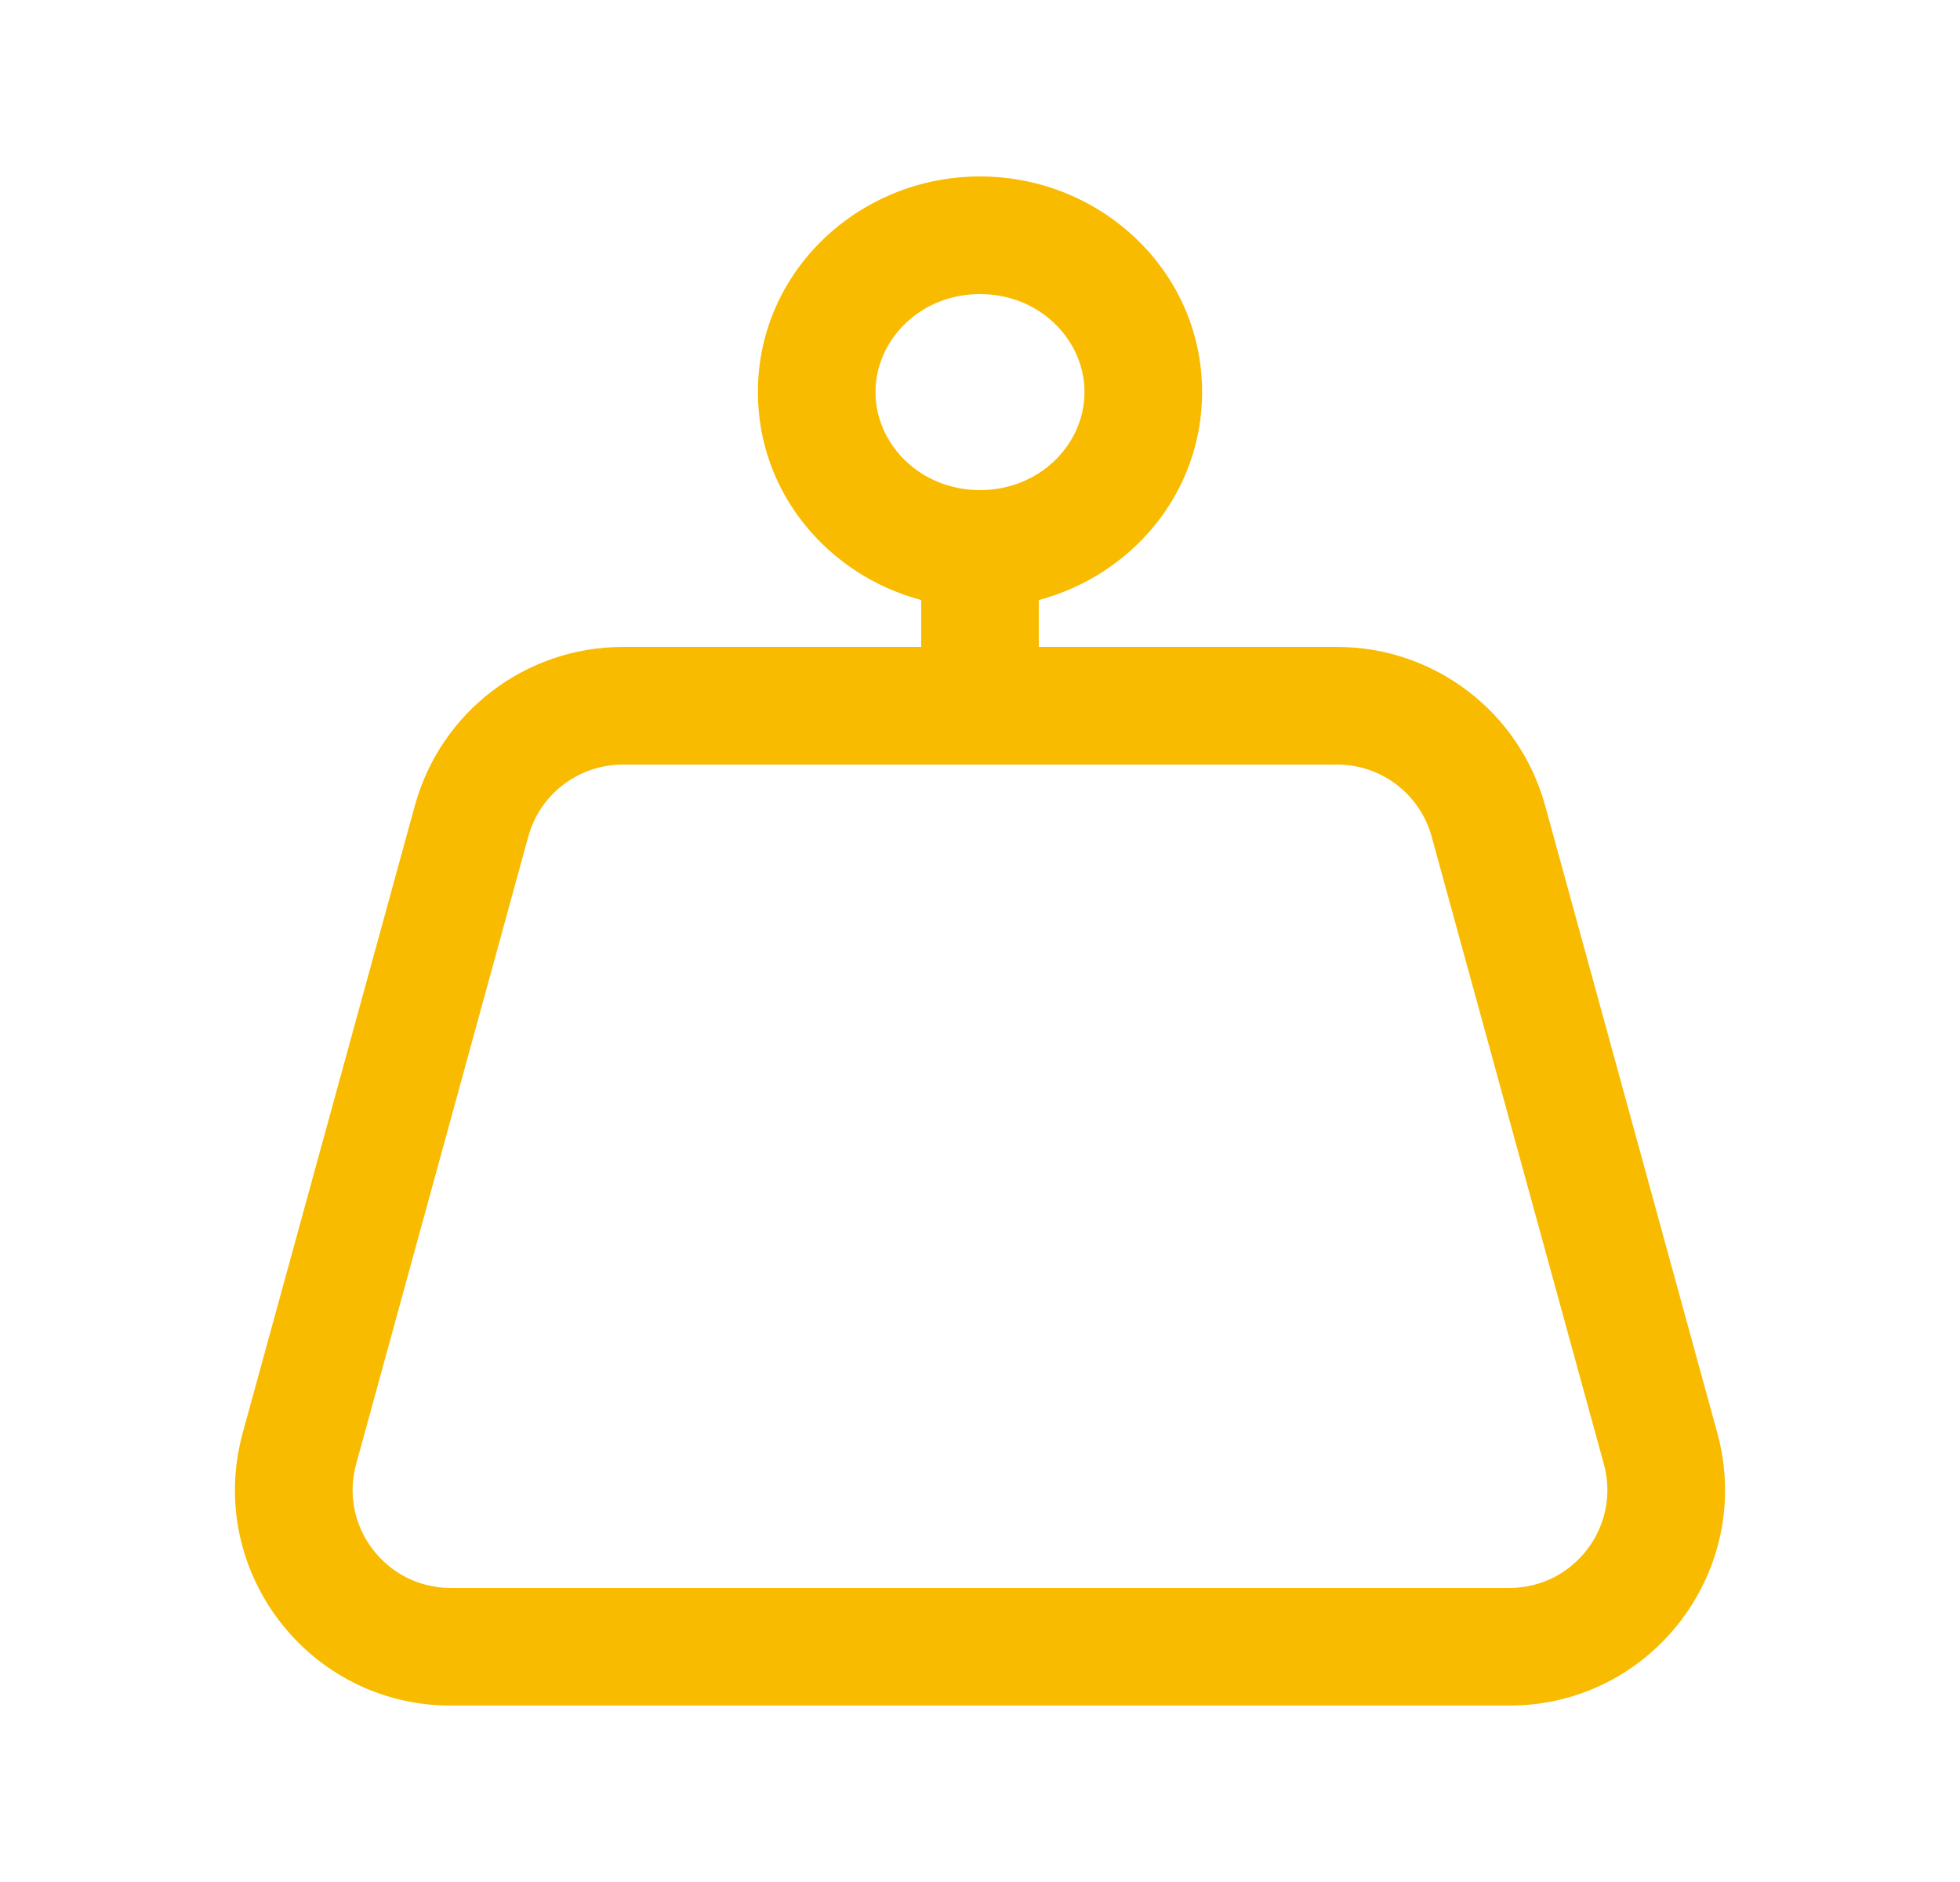 <svg width="25" height="24" viewBox="0 0 25 24" fill="none" xmlns="http://www.w3.org/2000/svg">
<path fill-rule="evenodd" clip-rule="evenodd" d="M12.5 3.75C11.734 3.75 11.167 4.338 11.167 5C11.167 5.662 11.734 6.25 12.5 6.25C13.265 6.25 13.833 5.662 13.833 5C13.833 4.338 13.265 3.75 12.5 3.75ZM9.667 5C9.667 3.453 10.964 2.25 12.5 2.25C14.036 2.25 15.333 3.453 15.333 5C15.333 6.287 14.436 7.335 13.25 7.652V8.25H17.056C18.294 8.25 19.38 9.078 19.708 10.272L21.904 18.272C22.384 20.023 21.067 21.75 19.252 21.75H5.748C3.933 21.75 2.616 20.023 3.096 18.272L5.292 10.272C5.62 9.078 6.705 8.25 7.944 8.25H11.75V7.652C10.564 7.335 9.667 6.287 9.667 5ZM7.944 9.75C7.381 9.75 6.887 10.126 6.738 10.669L4.543 18.669C4.324 19.465 4.923 20.25 5.748 20.25H19.252C20.077 20.25 20.676 19.465 20.457 18.669L18.261 10.669C18.112 10.126 17.619 9.75 17.056 9.75H7.944Z" fill="#F9BB00"/>
</svg>

